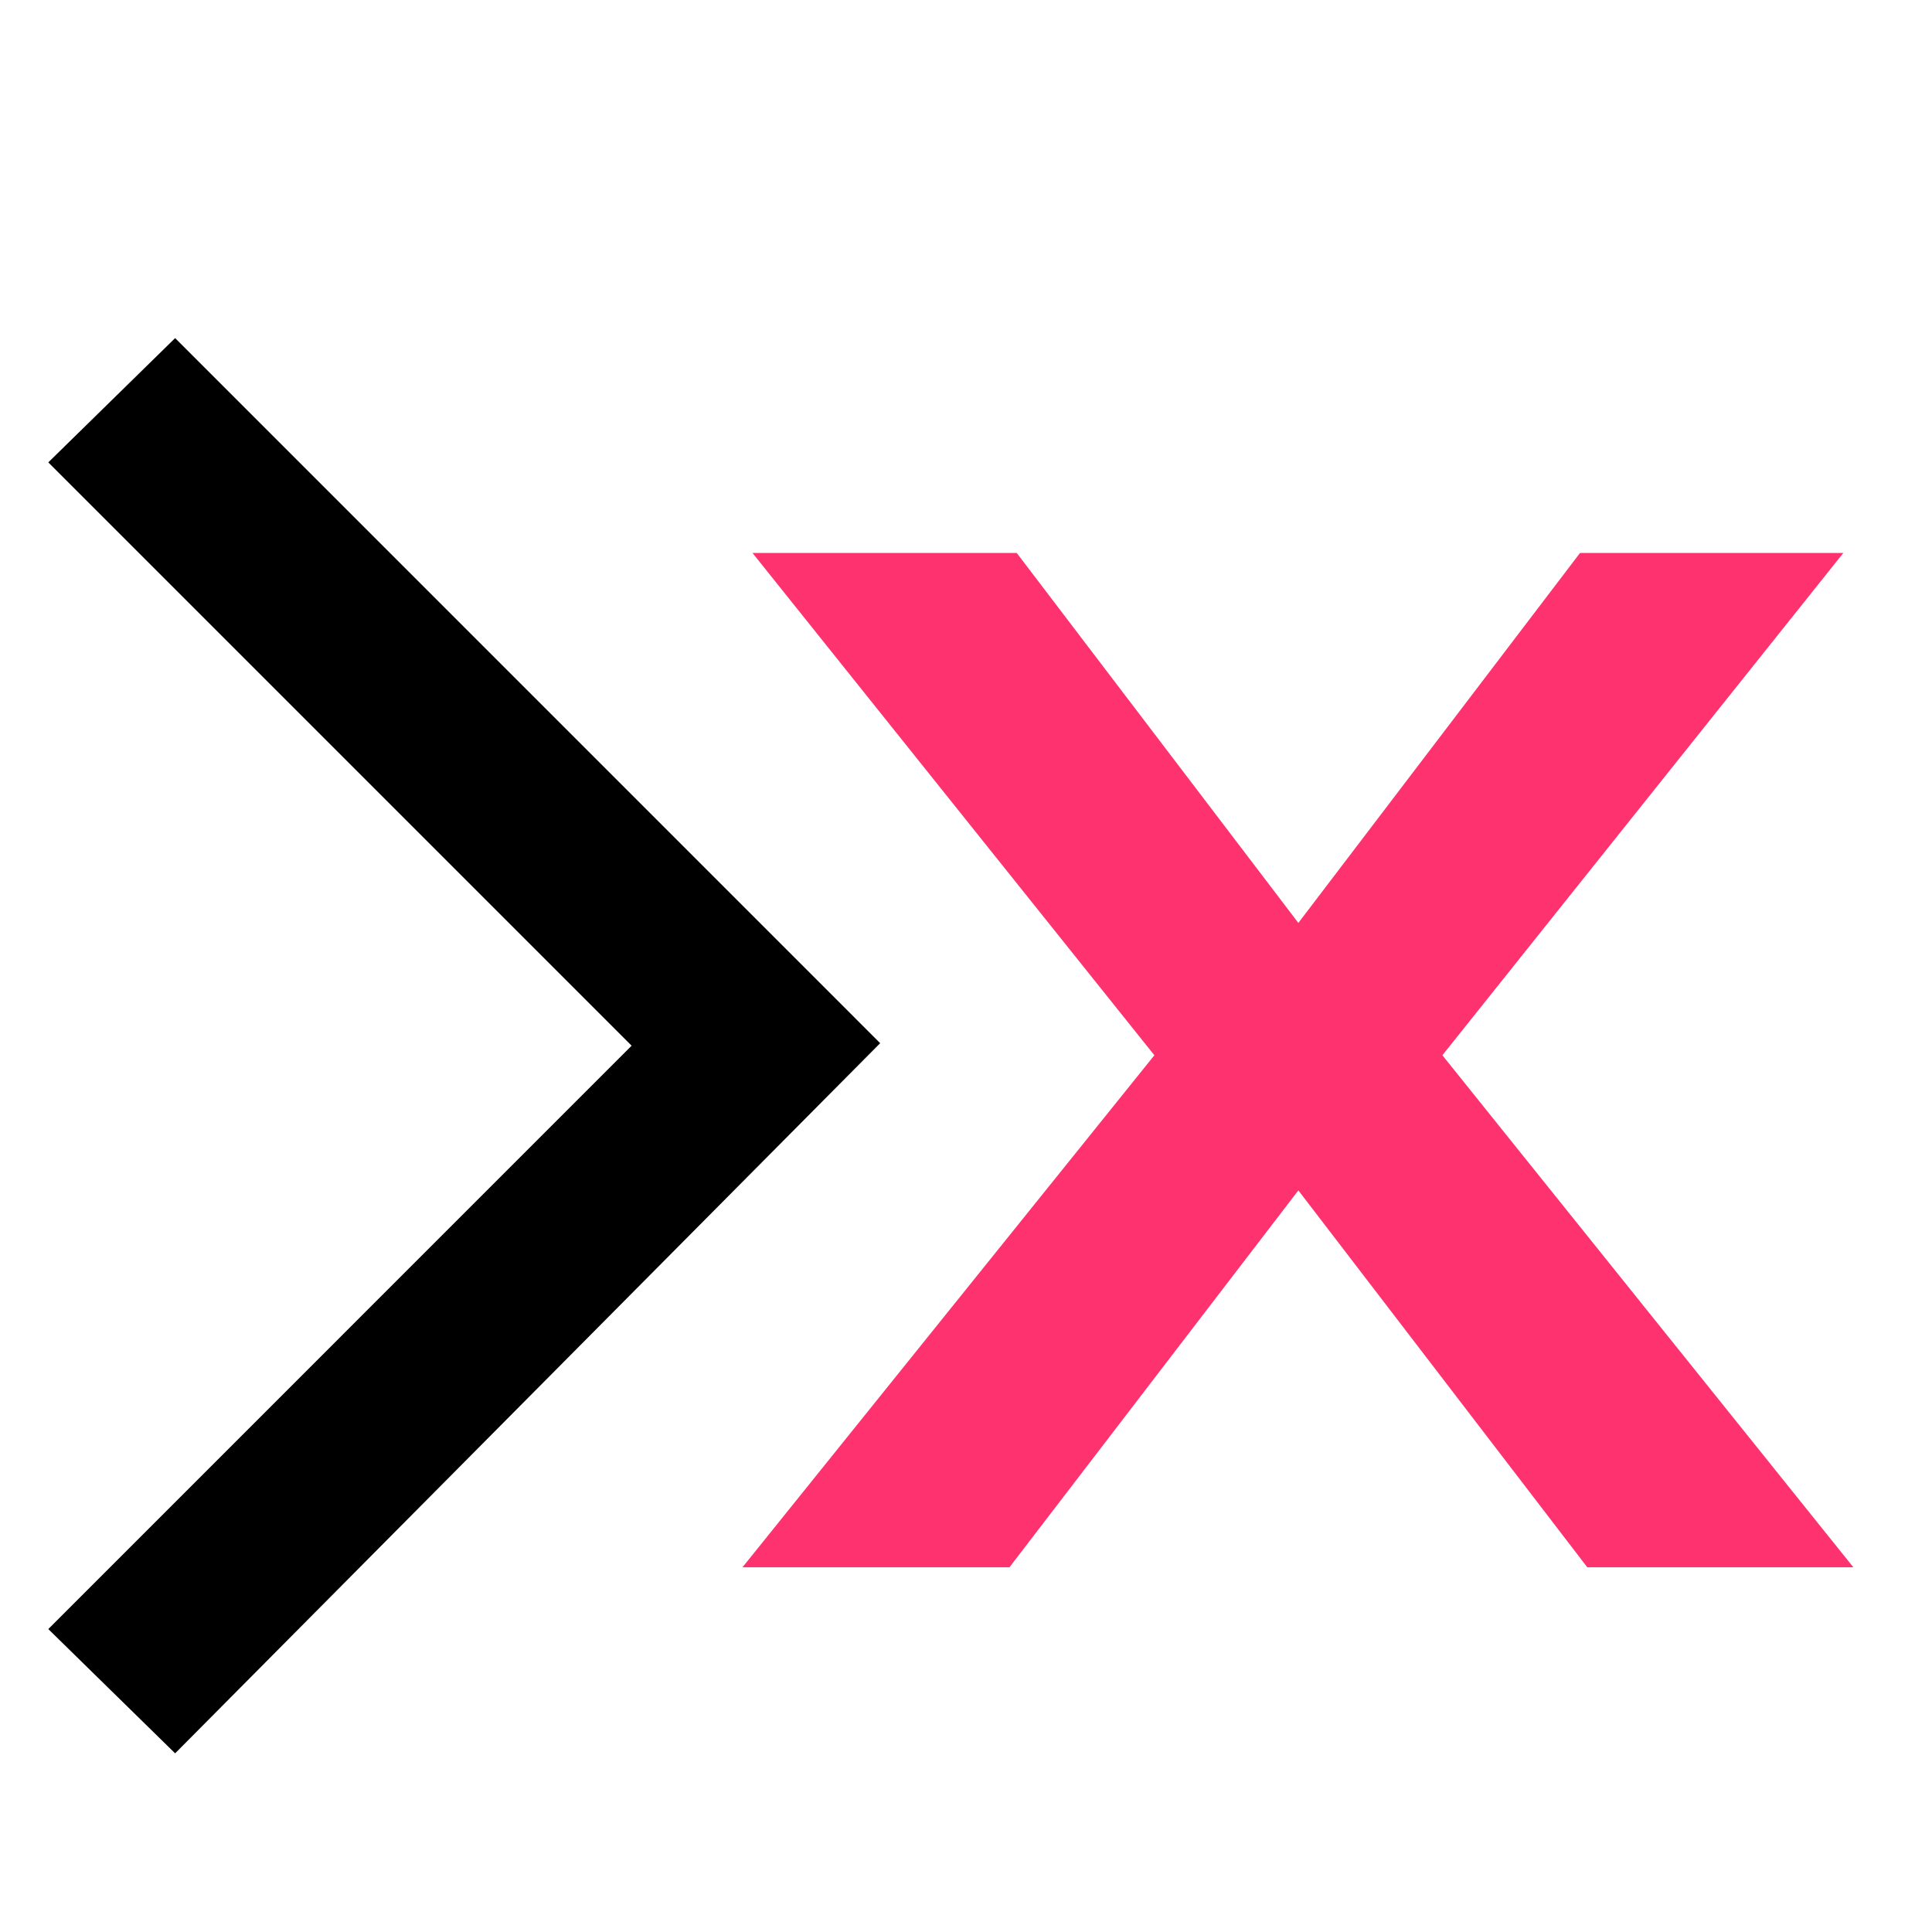 <svg width="40" height="40" viewBox="0 0 40 40" fill="none" xmlns="http://www.w3.org/2000/svg">
<path d="M1 9.573L3.626 7L18.223 21.598L3.626 36.301L1 33.728L13.077 21.65L1 9.573Z" fill="black"/>
<path d="M21.051 11.449L26.881 19.108L32.712 11.449H38.164L29.863 21.848L38.372 32.449H32.863L26.881 24.646L20.9 32.449H15.372L23.9 21.848L15.58 11.449H21.051Z" fill="#FF3270"/>
</svg>
